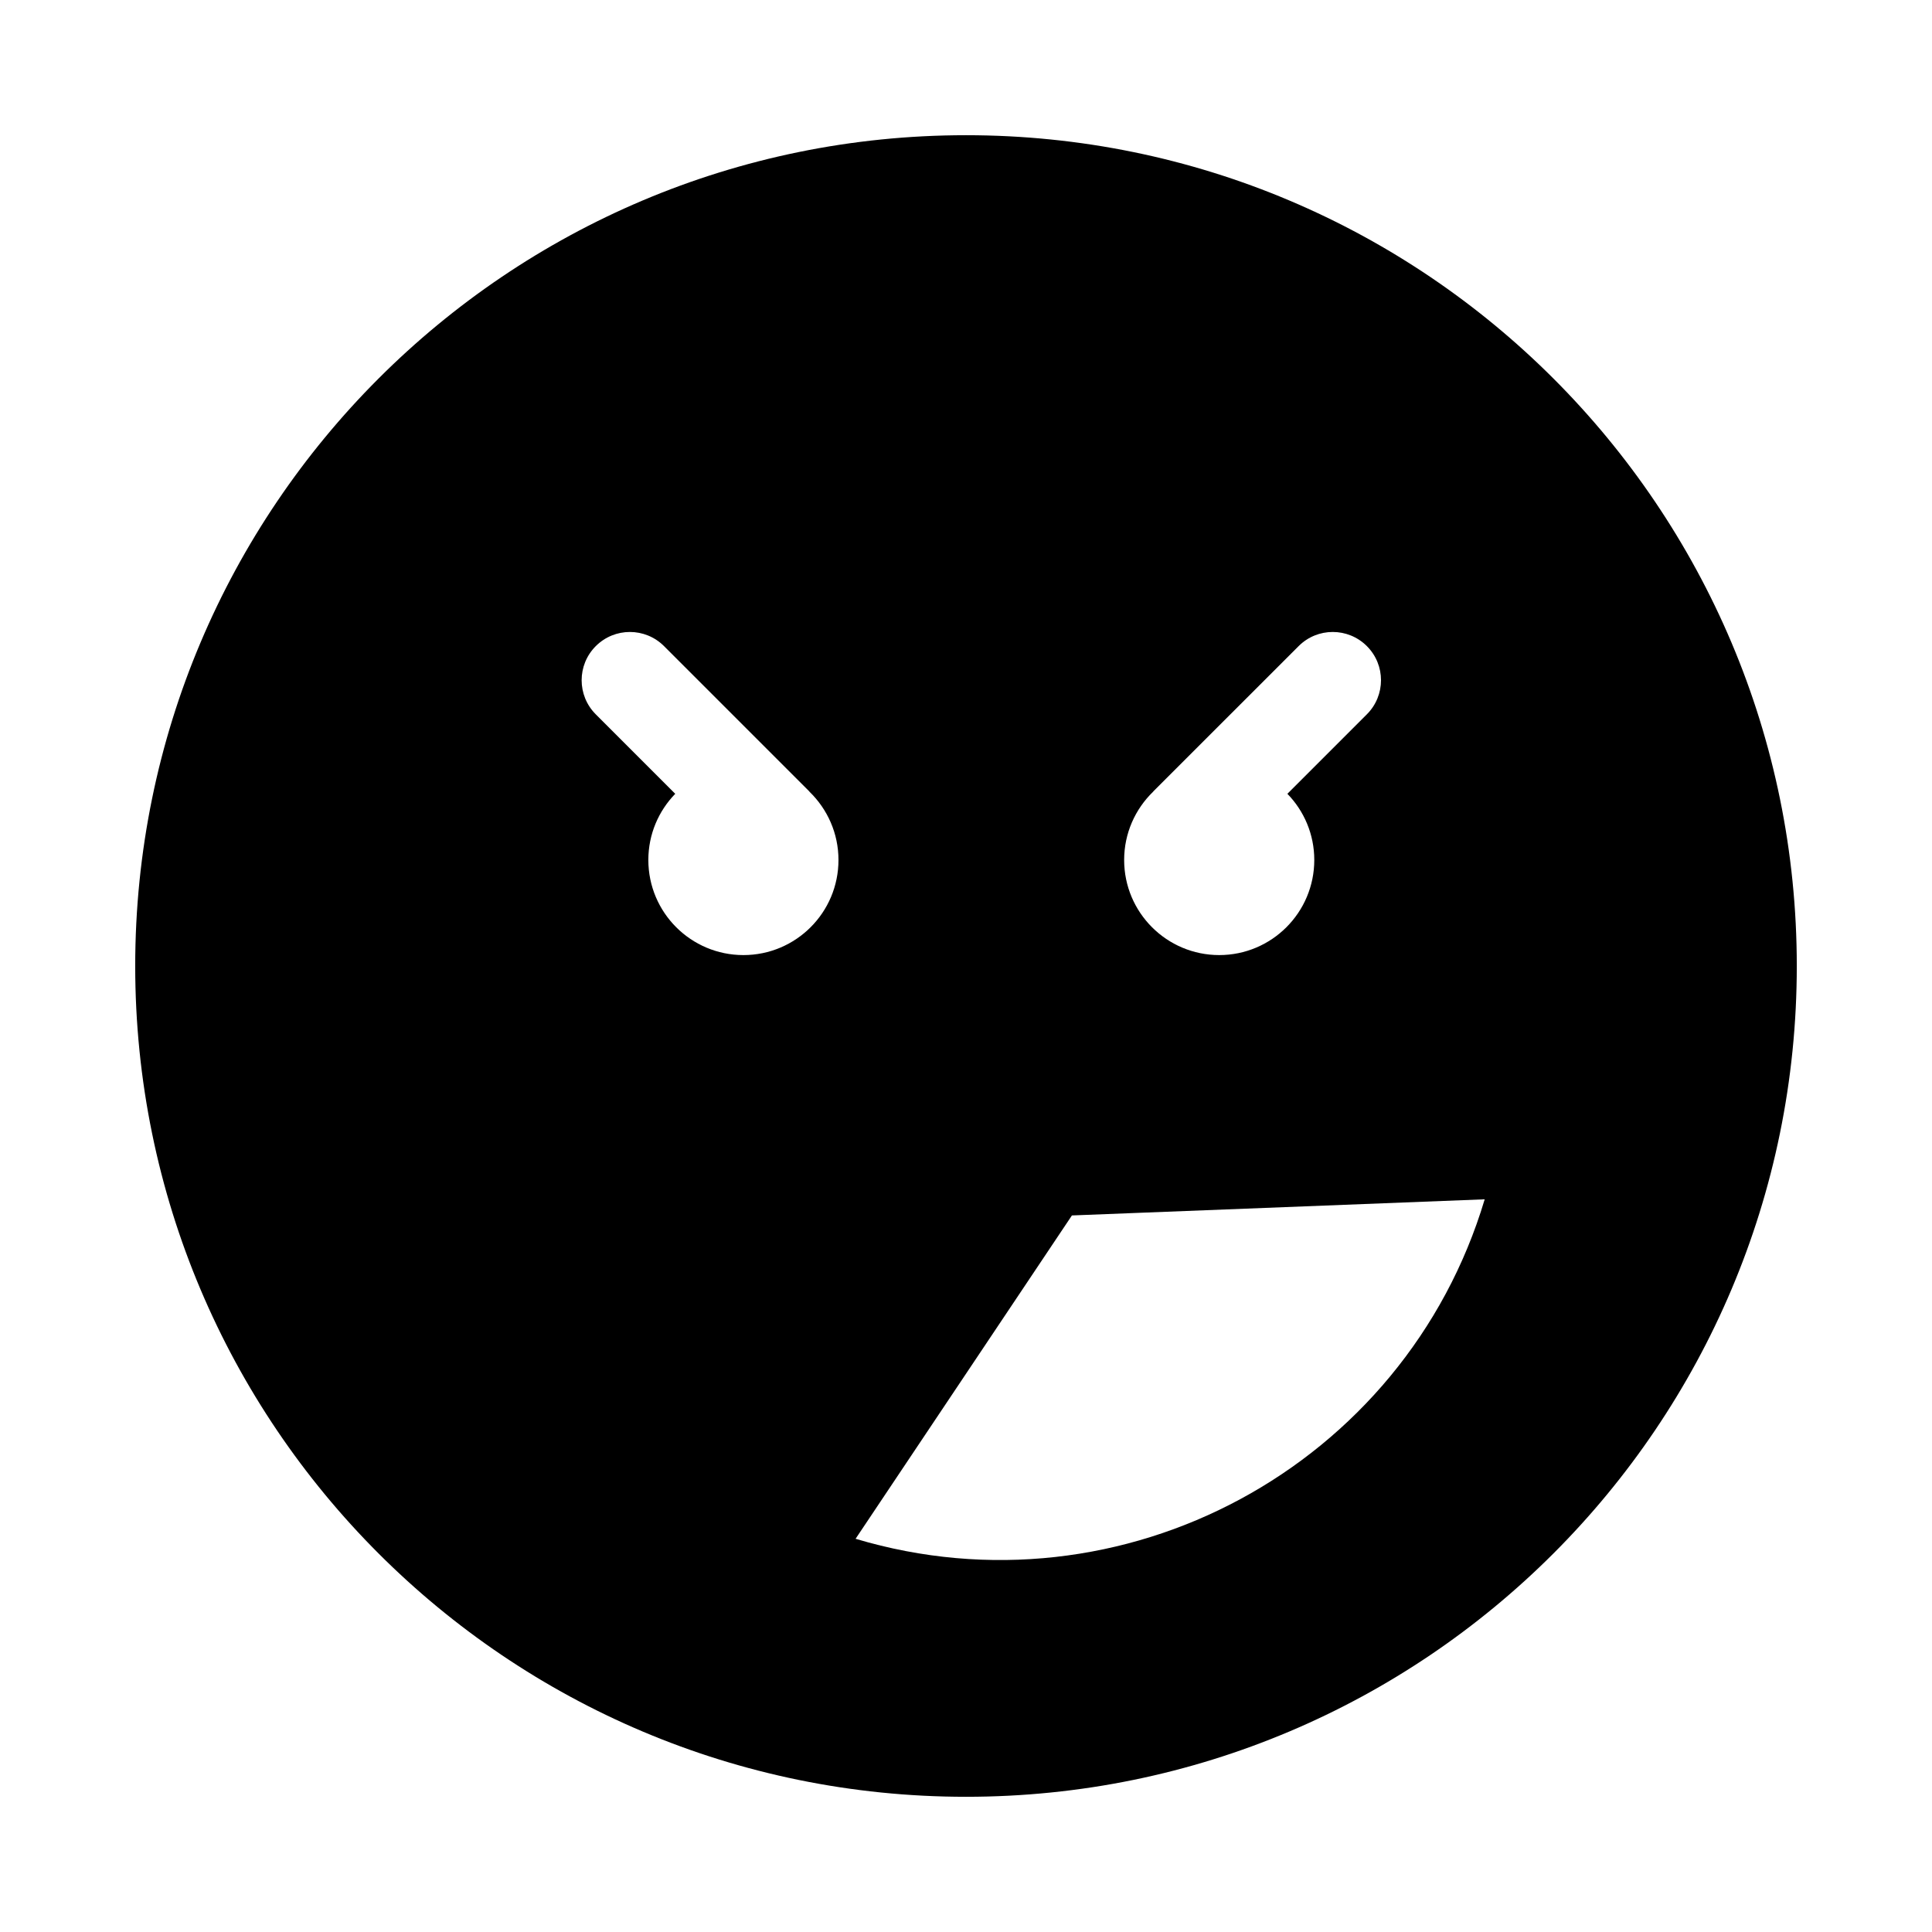<?xml version="1.0" encoding="utf-8"?>
<!-- Generator: Adobe Illustrator 16.0.0, SVG Export Plug-In . SVG Version: 6.00 Build 0)  -->
<!DOCTYPE svg PUBLIC "-//W3C//DTD SVG 1.1//EN" "http://www.w3.org/Graphics/SVG/1.1/DTD/svg11.dtd">
<svg version="1.1" id="Layer_1_copy_3" xmlns="http://www.w3.org/2000/svg" xmlns:xlink="http://www.w3.org/1999/xlink" x="0px"
	 y="0px" width="126px" height="126px" viewBox="0 0 126 126" enable-background="new 0 0 126 126" xml:space="preserve">
<g>
	<path d="M63,8.818C33.076,8.818,8.818,33.076,8.818,63S33.076,117.182,63,117.182S117.182,92.924,117.182,63S92.924,8.818,63,8.818
		z M75.197,51.64c0.014-0.015,0.023-0.032,0.039-0.047l9.457-9.455c1.229-1.23,3.221-1.23,4.451,0
		c1.229,1.229,1.229,3.221-0.002,4.449l-5.182,5.183c1.084,1.116,1.754,2.637,1.754,4.315c0,3.426-2.777,6.203-6.199,6.203
		c-3.424,0-6.201-2.777-6.201-6.203C73.314,54.341,74.037,52.767,75.197,51.64z M48.484,62.288c-3.424,0-6.201-2.777-6.201-6.203
		c0-1.679,0.67-3.199,1.754-4.315l-5.182-5.183c-1.229-1.229-1.229-3.221,0-4.449c1.229-1.23,3.221-1.23,4.451,0l9.455,9.455
		c0.014,0.014,0.023,0.031,0.037,0.046c1.16,1.127,1.885,2.701,1.885,4.446C54.684,59.511,51.906,62.288,48.484,62.288z
		 M55.799,100.356l14.109-21.088l26.92-1.052C91.621,95.63,73.213,105.564,55.799,100.356z"/>
</g>
</svg>
